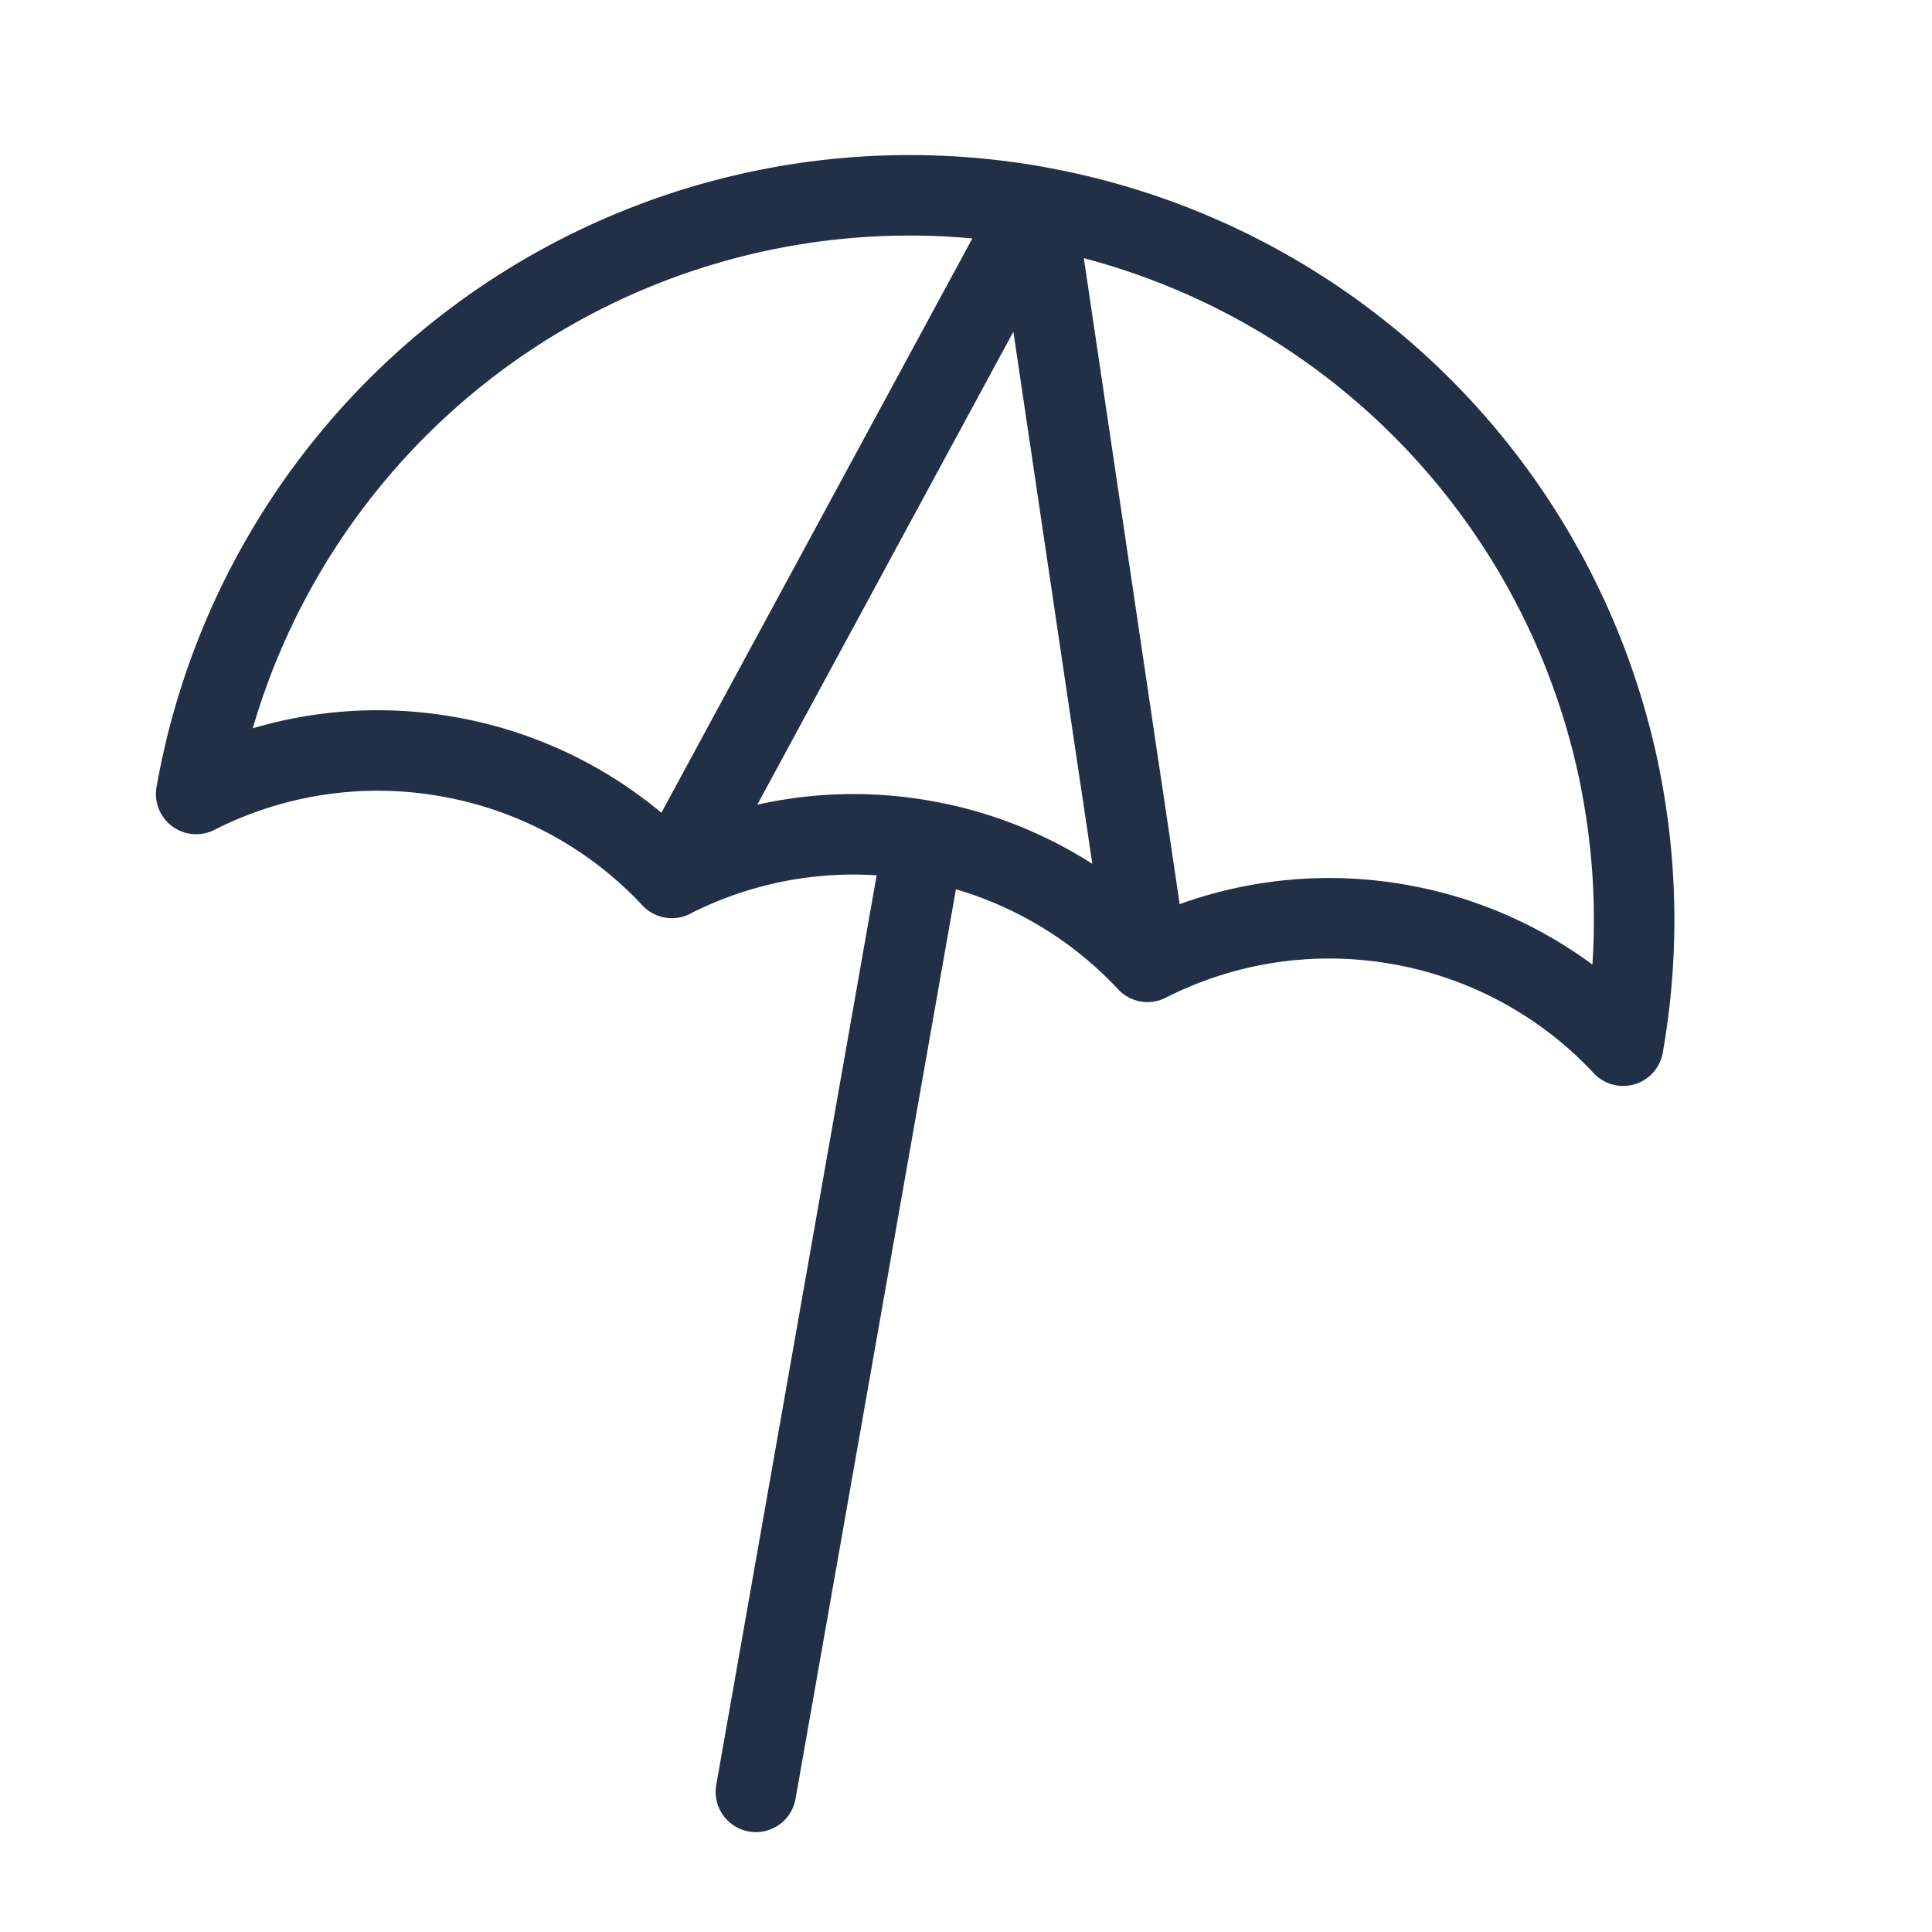 <svg width="24" height="24" fill="none" xmlns="http://www.w3.org/2000/svg"><path d="M12.863 2.563a9 9 0 0 0-10.426 7.3A4.978 4.978 0 0 1 5.565 9.4a4.978 4.978 0 0 1 2.781 1.506m4.517-8.342a9 9 0 0 1 7.3 10.426 4.976 4.976 0 0 0-2.78-1.506 4.977 4.977 0 0 0-3.128.464m-1.392-9.384-4.517 8.342m4.517-8.342 1.392 9.384M9.39 22.259l2.084-11.818m2.78 1.506a4.978 4.978 0 0 0-2.78-1.506m0 0a4.978 4.978 0 0 0-3.128.464" stroke="#213046" stroke-linecap="round" stroke-linejoin="round"/></svg>